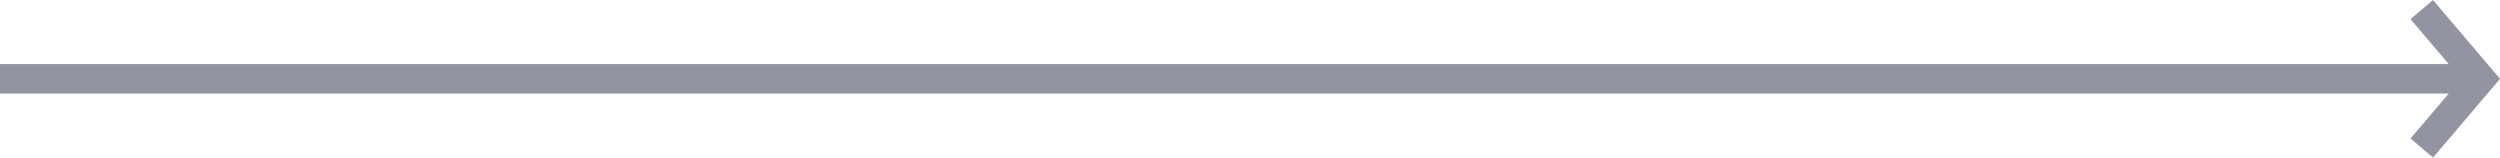 <?xml version="1.0" encoding="UTF-8"?> <svg xmlns="http://www.w3.org/2000/svg" id="_Слой_2" viewBox="0 0 169.38 10.68"> <defs> <style>.cls-1{fill:none;stroke:#9394a1;stroke-miterlimit:10;stroke-width:2px;}</style> </defs> <g id="_Слой_1-2"> <line class="cls-1" x1="0" y1="5.34" x2="168" y2="5.34"></line> <polyline class="cls-1" points="164.08 10.03 168.07 5.34 164.08 .65"></polyline> </g> </svg> 